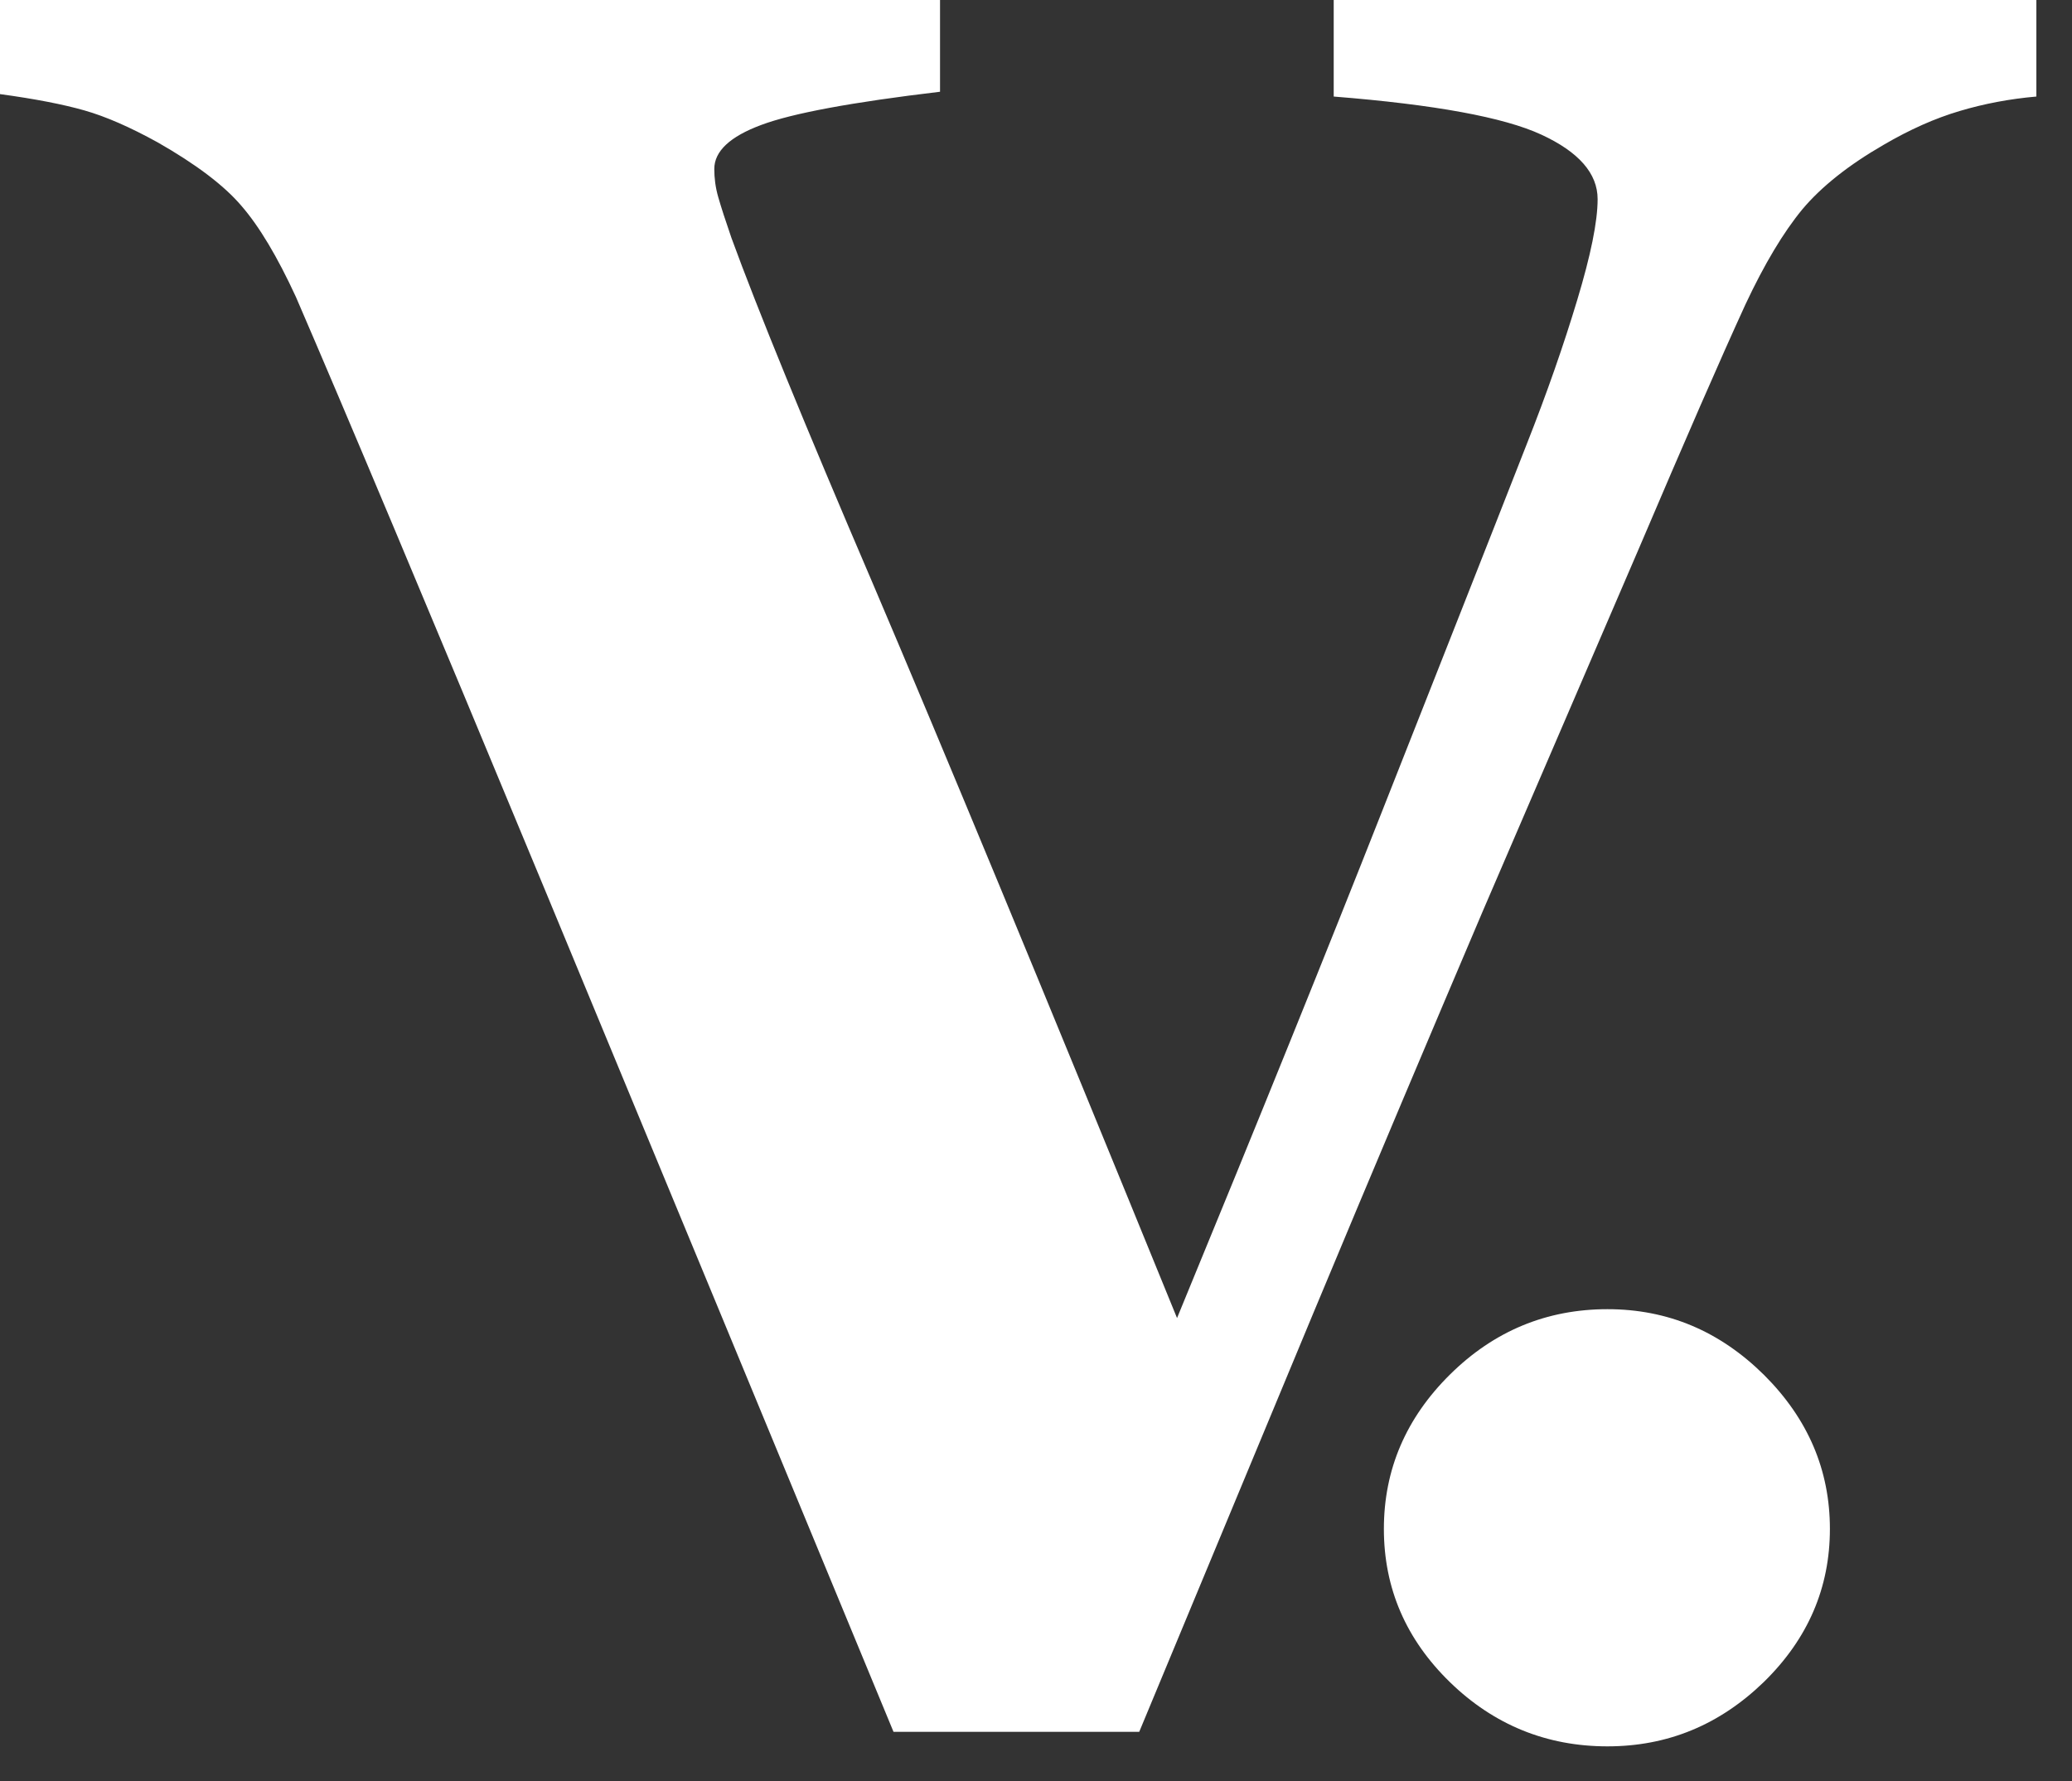 <?xml version="1.0" encoding="UTF-8" standalone="no"?>
<!DOCTYPE svg PUBLIC "-//W3C//DTD SVG 1.1//EN" "http://www.w3.org/Graphics/SVG/1.1/DTD/svg11.dtd">
<svg width="100%" height="100%" viewBox="0 0 57 49" version="1.1" xmlns="http://www.w3.org/2000/svg" xmlns:xlink="http://www.w3.org/1999/xlink" xml:space="preserve" xmlns:serif="http://www.serif.com/" style="fill-rule:evenodd;clip-rule:evenodd;stroke-linejoin:round;stroke-miterlimit:1.414;">
    <rect x="0" y="0" width="57" height="49" fill="#333333" stroke="none"/>
    <g id="Shape-16" serif:id="Shape 16" transform="matrix(1,0,0,1,-1164.96,-167.986)">
        <path d="M1215.3,210.048C1215.3,211.663 1214.7,213.065 1213.49,214.252C1212.27,215.437 1210.84,216.03 1209.18,216.03C1207.51,216.03 1206.06,215.442 1204.85,214.267C1203.64,213.09 1203.03,211.683 1203.03,210.048C1203.03,208.413 1203.64,206.995 1204.85,205.799C1206.06,204.602 1207.51,204.003 1209.18,204.003C1210.84,204.003 1212.27,204.607 1213.49,205.814C1214.7,207.021 1215.3,208.433 1215.3,210.048ZM1196.3,215.63L1189.54,215.63C1186.4,208.038 1183.21,200.325 1179.96,192.488C1176.71,184.652 1174.42,179.209 1173.1,176.154C1172.59,175.047 1172.09,174.211 1171.6,173.647C1171.12,173.084 1170.35,172.503 1169.3,171.904C1168.54,171.484 1167.87,171.191 1167.28,171.023C1166.7,170.858 1165.93,170.707 1164.96,170.575L1164.96,167.986L1190.82,167.986L1190.82,170.51C1188.4,170.798 1186.76,171.101 1185.9,171.424C1185.04,171.744 1184.61,172.147 1184.61,172.635C1184.61,172.878 1184.64,173.139 1184.72,173.414C1184.8,173.692 1184.92,174.063 1185.08,174.526C1185.79,176.474 1187.09,179.652 1188.98,184.061C1190.86,188.471 1193.65,195.199 1197.34,204.247C1199.61,198.74 1201.49,194.088 1202.99,190.282C1204.49,186.478 1205.82,183.12 1206.96,180.205C1207.52,178.788 1207.98,177.466 1208.35,176.236C1208.72,175.009 1208.91,174.085 1208.91,173.464C1208.91,172.756 1208.39,172.165 1207.36,171.689C1206.33,171.213 1204.43,170.863 1201.65,170.642L1201.65,167.986L1220.98,167.986L1220.98,170.642C1220.24,170.707 1219.54,170.84 1218.87,171.04C1218.19,171.241 1217.5,171.549 1216.78,171.969C1215.82,172.523 1215.07,173.116 1214.54,173.747C1214.02,174.378 1213.5,175.247 1212.98,176.354C1212.28,177.879 1211.31,180.11 1210.06,183.042C1208.8,185.975 1207.36,189.312 1205.75,193.054C1204.32,196.416 1202.76,200.102 1201.09,204.109L1196.3,215.63Z" style="fill:white;"/>
    </g>
</svg>
